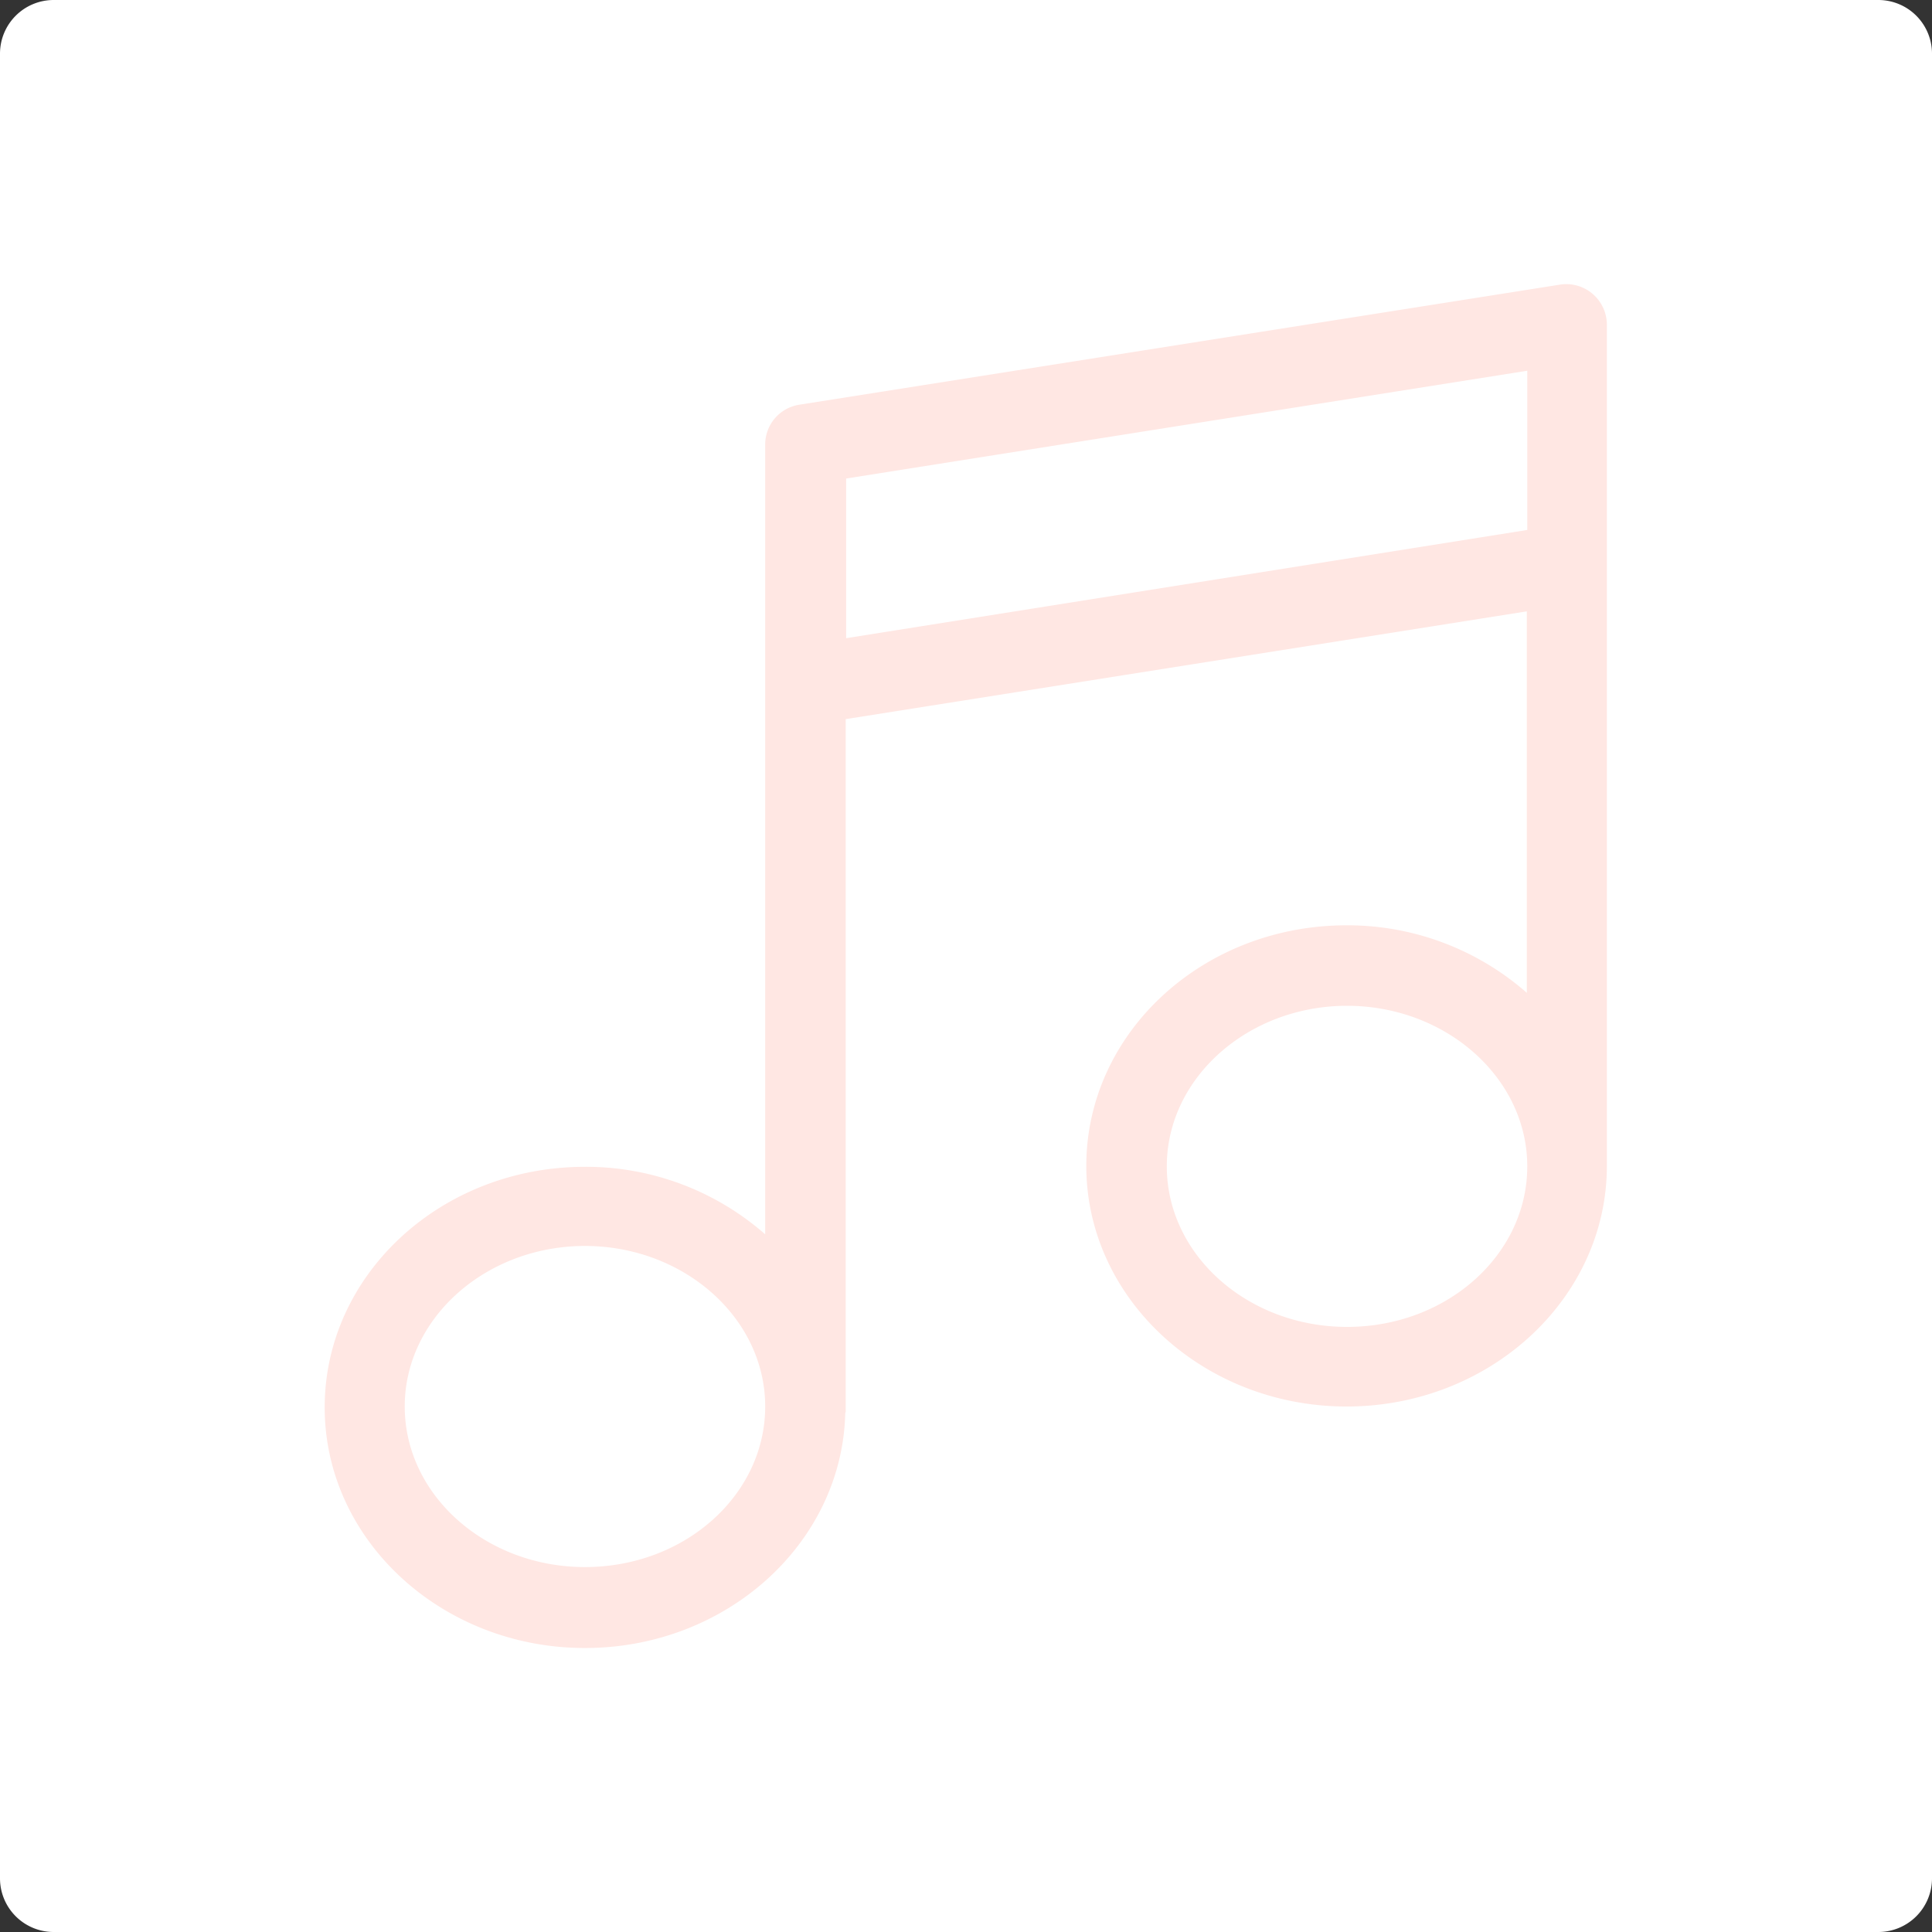 <svg id="Capa_1" data-name="Capa 1" xmlns="http://www.w3.org/2000/svg" viewBox="0 0 432 432"><rect x="0" y="0" width="432" height="432" fill="#333333" stroke="none"/><path d="M52,40H460a12,12,0,0,1,12,12V460a12,12,0,0,1-12,12H52a12,12,0,0,1-12-12V52A12,12,0,0,1,52,40Z" transform="translate(-40 -40)" fill="#fff"/><path d="M389.1,103.6,218.7,130.5a9,9,0,0,0-7.6,8.9V316a60.74,60.74,0,0,0-40.3-15.1c-32.2,0-58.2,24.1-58.2,53.8s26.2,53.8,58.2,53.8c31.6,0,57.5-23.4,58.2-52.5a1,1,0,0,1,.1-.3V200.8l152.3-24.1V262a60.74,60.74,0,0,0-40.3-15.1c-32.2,0-58.2,24.1-58.2,53.8s26.2,53.8,58.2,53.8,58.2-24.1,58.2-53.8V112.5a9.09,9.09,0,0,0-10.2-8.9ZM170.8,390.4c-22.2,0-40.3-16.1-40.3-35.9s18.2-35.9,40.3-35.9,40.3,16.1,40.3,35.9S193.1,390.4,170.8,390.4Zm58.4-207.7V147l152.3-24.1v35.6Zm112,154c-22.2,0-40.3-16.1-40.3-35.9s18.2-35.9,40.3-35.9,40.3,16.1,40.3,35.9S363.5,336.7,341.2,336.7Z" transform="translate(-40 -40)" fill="#ffe7e3"/></svg>
